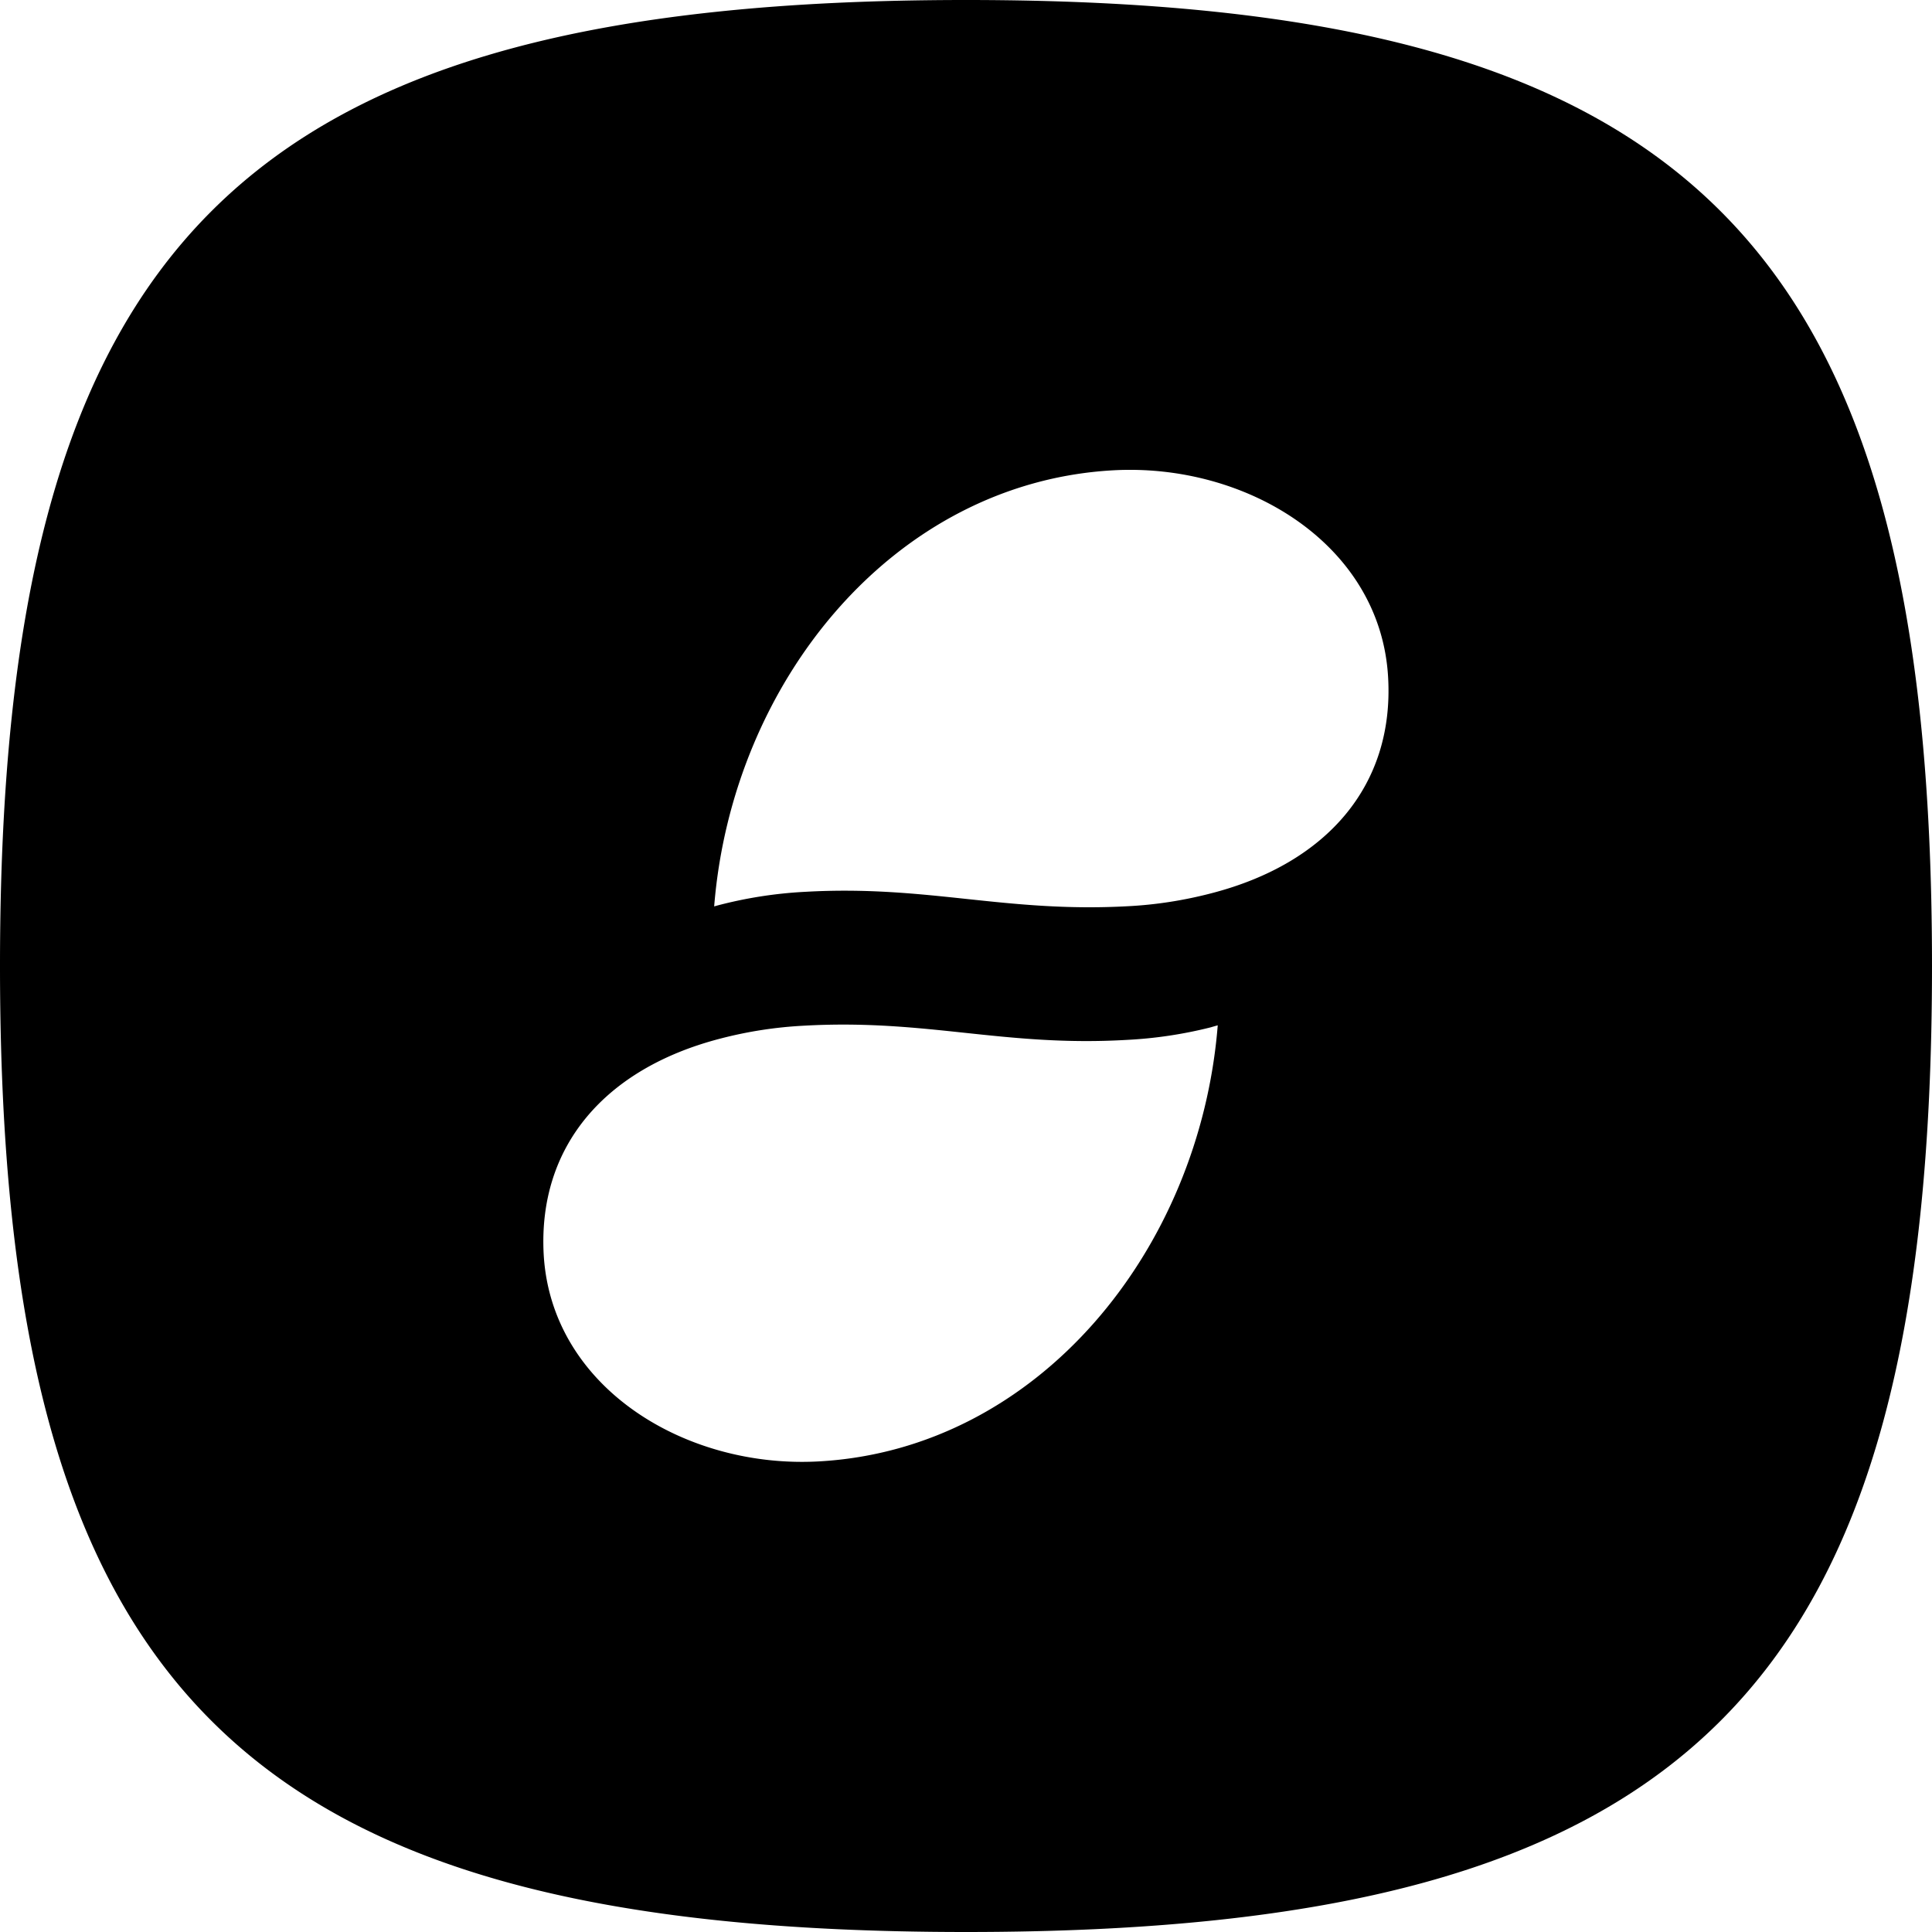 <svg
  xmlns="http://www.w3.org/2000/svg"
  width="20"
  height="20"
  fill="none"
  viewBox="0 0 20 20"
>
  <g clip-path="url(#prefix__clip0_4721_1050)">
    <path
      fill="currentColor"
      fill-rule="evenodd"
      d="M0 10C0 2.5 2.5 0 10 0s10 2.5 10 10-2.5 10-10 10S0 17.5 0 10Zm7.393-.616c.186-2.328 1.858-4.385 4.123-4.515 1.39-.08 2.78.77 2.854 2.148.061 1.109-.628 1.918-1.826 2.229-.283.074-.573.12-.866.135-.637.035-1.154-.02-1.672-.075-.517-.055-1.034-.11-1.67-.074a4.454 4.454 0 0 0-.907.141l-.036.01Zm5.213 1.23c-.186 2.328-1.858 4.385-4.123 4.514-1.39.08-2.78-.769-2.855-2.147-.058-1.11.629-1.918 1.827-2.229.283-.074.573-.119.866-.134.636-.036 1.153.019 1.67.074.518.055 1.035.11 1.672.073a4.46 4.46 0 0 0 .87-.13l.027-.008.046-.013Z"
      clip-rule="evenodd"
    />
  </g>
  <defs>
    <clipPath id="prefix__clip0_4721_1050">
      <path fill="#fff" d="M0 0h20v20H0z" />
    </clipPath>
  </defs>
</svg>
